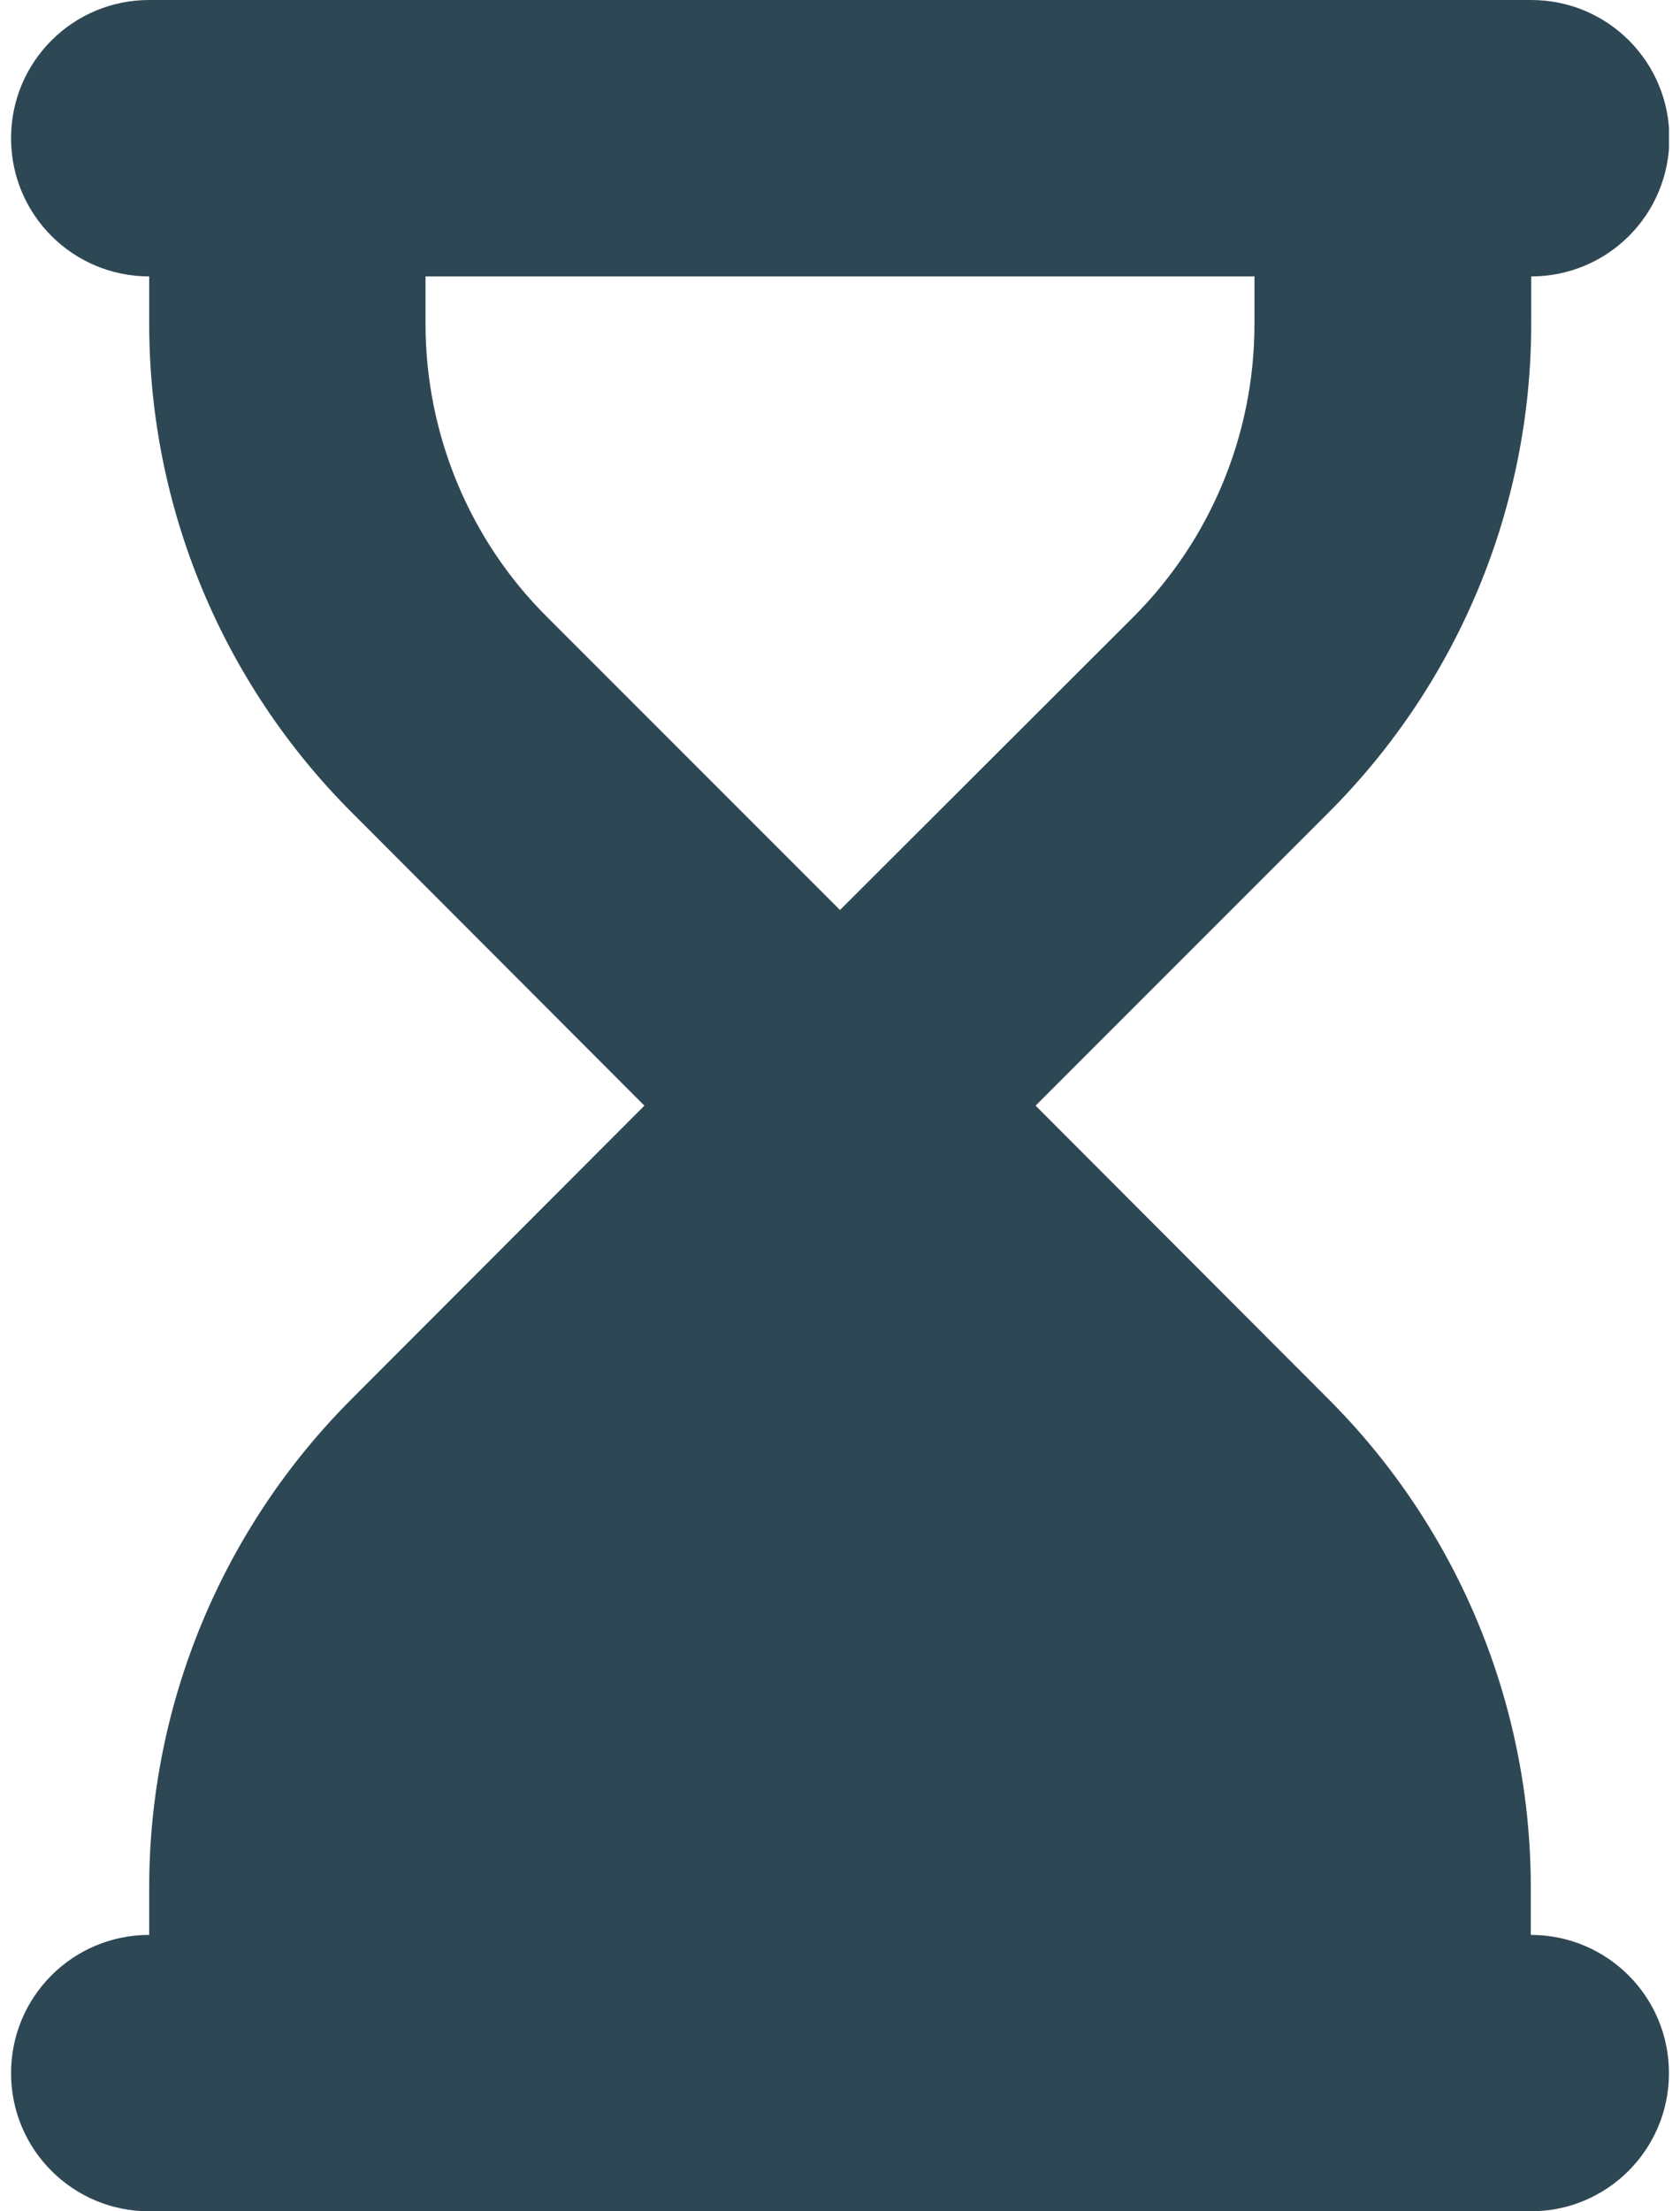 <svg width="76" height="100" viewBox="0 0 76 100" fill="none" xmlns="http://www.w3.org/2000/svg">
<g clip-path="url(#clip0_9163_303)">
<path d="M6.75 0C3.293 0 0.5 2.793 0.5 6.25C0.5 9.707 3.293 12.5 6.75 12.5V14.648C6.75 22.93 10.051 30.879 15.91 36.738L29.152 50L15.91 63.262C10.051 69.121 6.75 77.07 6.75 85.352V87.5C3.293 87.5 0.5 90.293 0.5 93.75C0.5 97.207 3.293 100 6.75 100H13H63H69.25C72.707 100 75.5 97.207 75.5 93.75C75.5 90.293 72.707 87.5 69.25 87.5V85.352C69.25 77.07 65.949 69.121 60.09 63.262L46.848 50L60.109 36.738C65.969 30.879 69.269 22.93 69.269 14.648V12.5C72.727 12.5 75.519 9.707 75.519 6.25C75.519 2.793 72.727 0 69.269 0H63H13H6.75ZM19.25 14.648V12.5H56.75V14.648C56.75 19.629 54.777 24.395 51.262 27.91L38 41.152L24.738 27.891C21.223 24.395 19.25 19.609 19.25 14.648Z" fill="#2E4754"/>
</g>
<defs>
<clipPath id="clip0_9163_303">
<rect width="75" height="100" fill="white" transform="translate(0.5)"/>
</clipPath>
</defs>
</svg>
